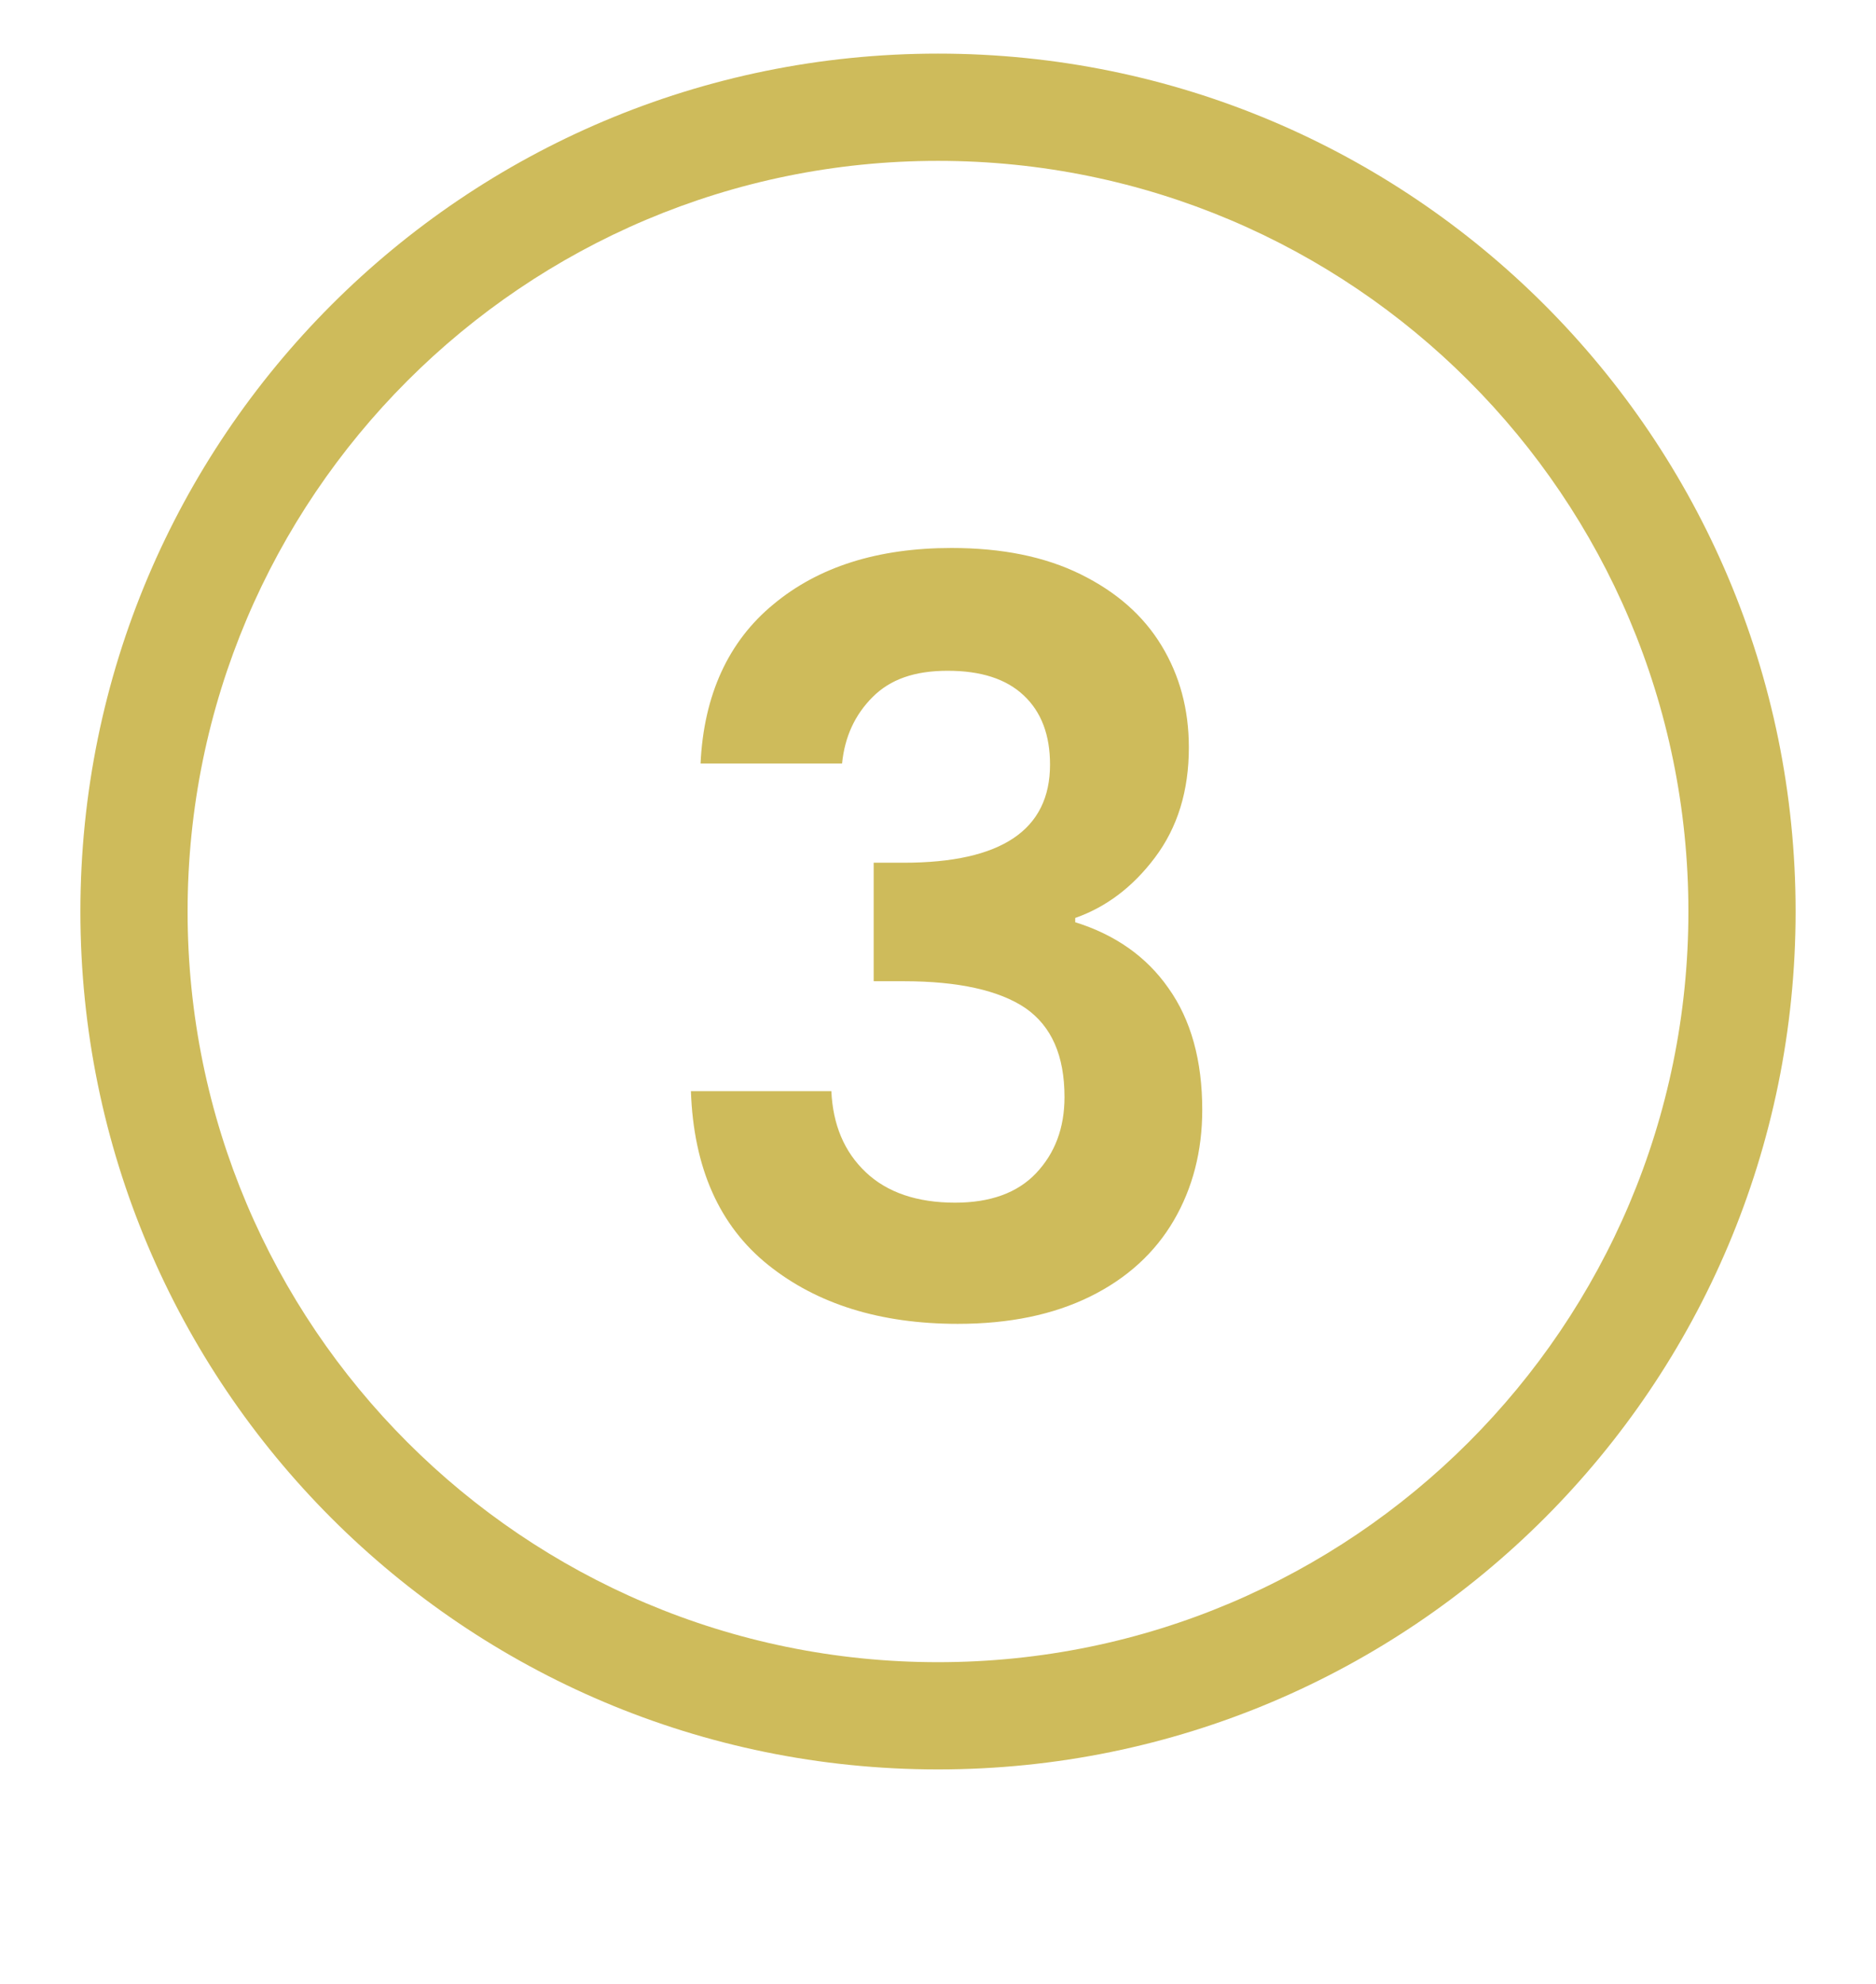 <?xml version="1.0" encoding="UTF-8"?>
<svg id="Camada_1" data-name="Camada 1" xmlns="http://www.w3.org/2000/svg" width="35" height="37" viewBox="0 0 35 37">
  <defs>
    <style>
      .cls-1 {
        fill: #cebb5b;
        stroke-width: 0px;
      }
    </style>
  </defs>
  <path class="cls-1" d="M17.5,1C8.66,1,1.5,8.16,1.5,17s7.16,16,16,16,16-7.16,16-16S26.34,1,17.5,1ZM17.5,31c-7.73,0-14-6.27-14-14S9.77,3,17.5,3s14,6.27,14,14-6.27,14-14,14Z"/>
  <path class="cls-1" d="M14.43,11.27c.84-.7,1.95-1.05,3.32-1.05.94,0,1.74.16,2.41.49.67.33,1.17.77,1.51,1.33.34.56.51,1.19.51,1.9,0,.81-.21,1.49-.63,2.05-.42.56-.92.93-1.49,1.13v.08c.74.23,1.33.64,1.74,1.23.42.59.63,1.35.63,2.27,0,.77-.18,1.46-.53,2.06-.35.6-.87,1.08-1.56,1.42-.69.34-1.51.51-2.47.51-1.45,0-2.63-.37-3.54-1.1-.91-.73-1.39-1.81-1.44-3.24h2.62c.03.63.24,1.13.64,1.51s.96.57,1.67.57c.65,0,1.16-.18,1.51-.55.35-.37.53-.84.53-1.42,0-.77-.24-1.32-.73-1.66-.49-.33-1.25-.5-2.27-.5h-.56v-2.21h.56c1.82,0,2.73-.61,2.73-1.83,0-.55-.16-.98-.49-1.29-.33-.31-.8-.46-1.42-.46s-1.07.16-1.4.49c-.33.33-.52.74-.57,1.24h-2.64c.06-1.28.52-2.28,1.36-2.97Z"/>
</svg>